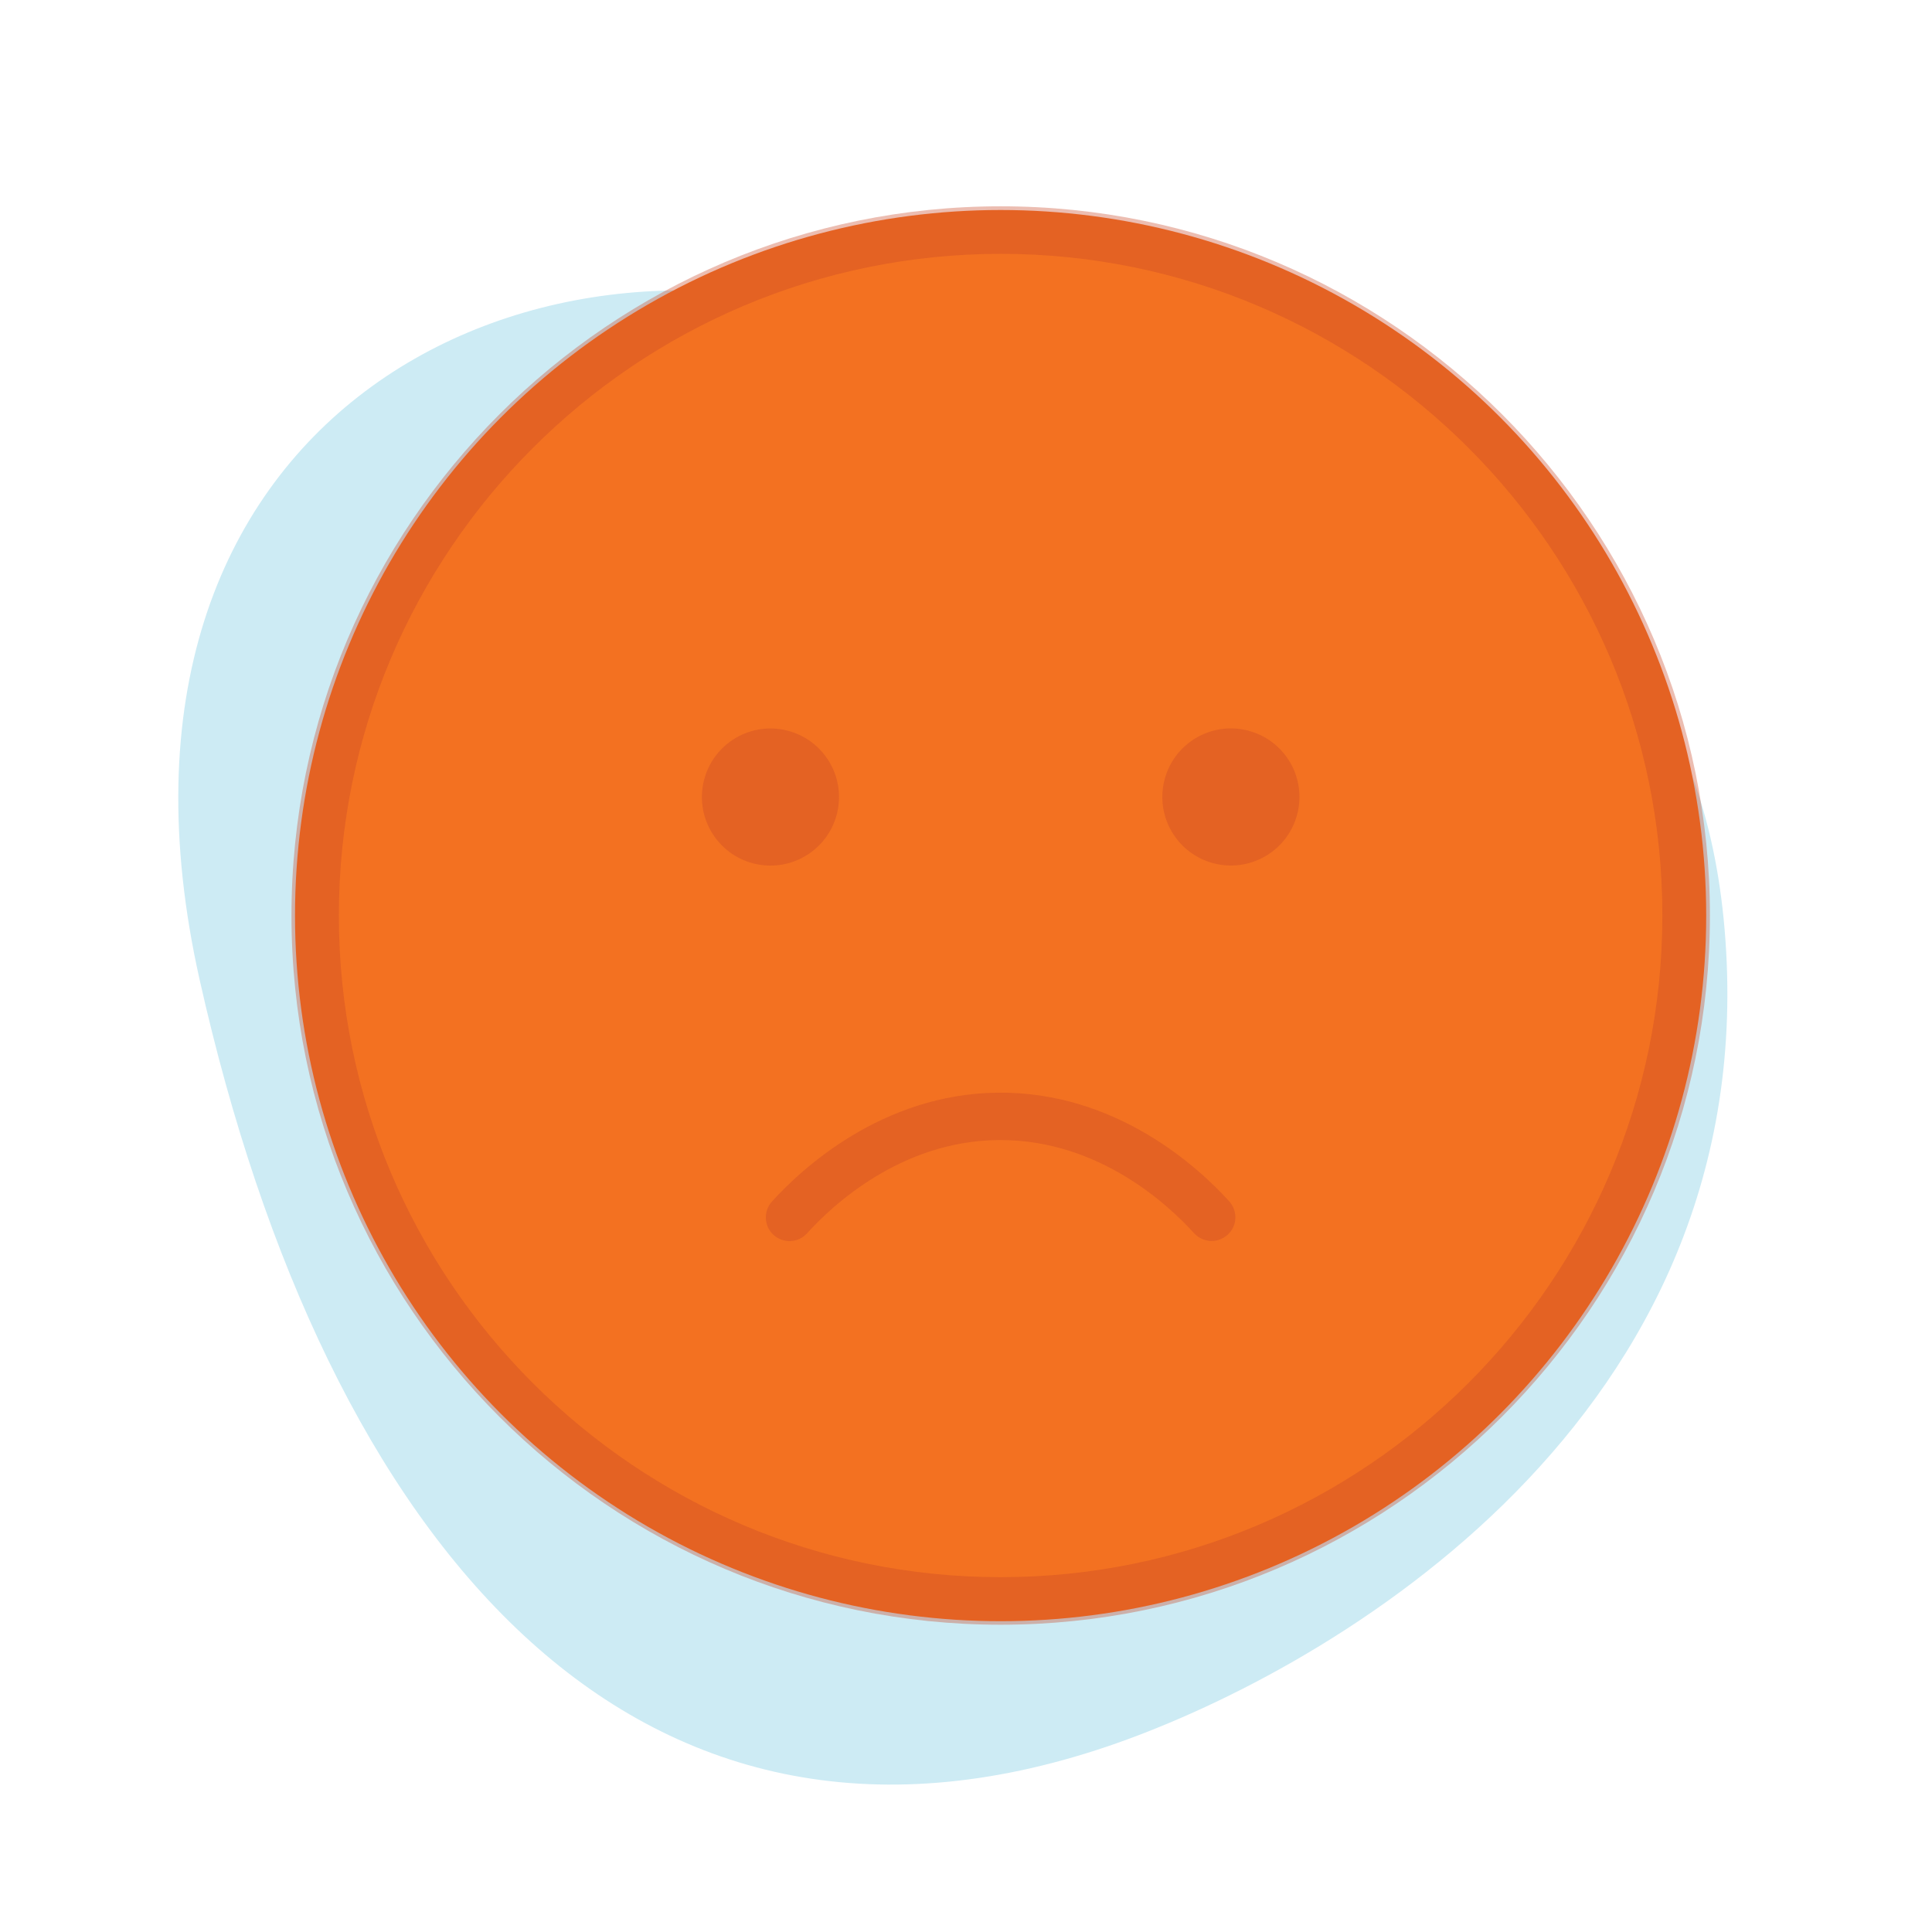 <?xml version="1.0" encoding="UTF-8"?>
<svg xmlns="http://www.w3.org/2000/svg" viewBox="0 0 115 115">
  <defs>
    <style> .cls-1 { fill: #c94726; } .cls-2 { isolation: isolate; } .cls-2, .cls-3 { fill: none; } .cls-4 { fill: #f37121; } .cls-3 { mix-blend-mode: multiply; opacity: .36; } .cls-5 { fill: #cdebf4; } </style>
  </defs>
  <g class="cls-2">
    <g id="Layer_1" data-name="Layer 1">
      <g>
        <path class="cls-5" d="m65.9,103.96c12.15-4.11,38.45-18.54,36.85-47.29-1.6-28.75-27.59-28.69-49.27-36.99C31.8,11.38,4.34,24.75,11.89,58.35c7.55,33.6,25.83,55.14,54.01,45.61Z"></path>
        <g>
          <circle class="cls-4" cx="59.56" cy="54.5" r="42"></circle>
          <g class="cls-3">
            <path class="cls-1" d="m101.78,54.49c0-23.27-18.93-42.21-42.21-42.21-23.28,0-42.22,18.94-42.22,42.22,0,23.27,18.93,42.21,42.21,42.21,23.28,0,42.22-18.94,42.22-42.22Zm-42.22,39.39c-21.72,0-39.39-17.67-39.39-39.38,0-21.72,17.67-39.39,39.4-39.39,21.72,0,39.39,17.67,39.38,39.38,0,21.72-17.67,39.39-39.39,39.39Z"></path>
            <path class="cls-1" d="m72.13,73.87c-.39,0-.77-.16-1.05-.46-1.52-1.68-5.66-5.55-11.52-5.55-.05,0-.1,0-.15,0-5.79.06-9.88,3.9-11.37,5.55-.52.58-1.42.62-1.99.1-.58-.52-.62-1.42-.1-1.99,1.74-1.92,6.53-6.4,13.43-6.48,7.08-.08,12.01,4.5,13.79,6.47.52.58.48,1.47-.1,1.99-.27.24-.61.37-.95.37Z"></path>
            <g>
              <circle class="cls-1" cx="45.86" cy="47.44" r="4.08" transform="translate(-18.41 32.51) rotate(-32.89)"></circle>
              <circle class="cls-1" cx="73.27" cy="47.44" r="4.08" transform="translate(-14.02 47.39) rotate(-32.89)"></circle>
            </g>
          </g>
        </g>
      </g>
    </g>
  </g>
</svg>
